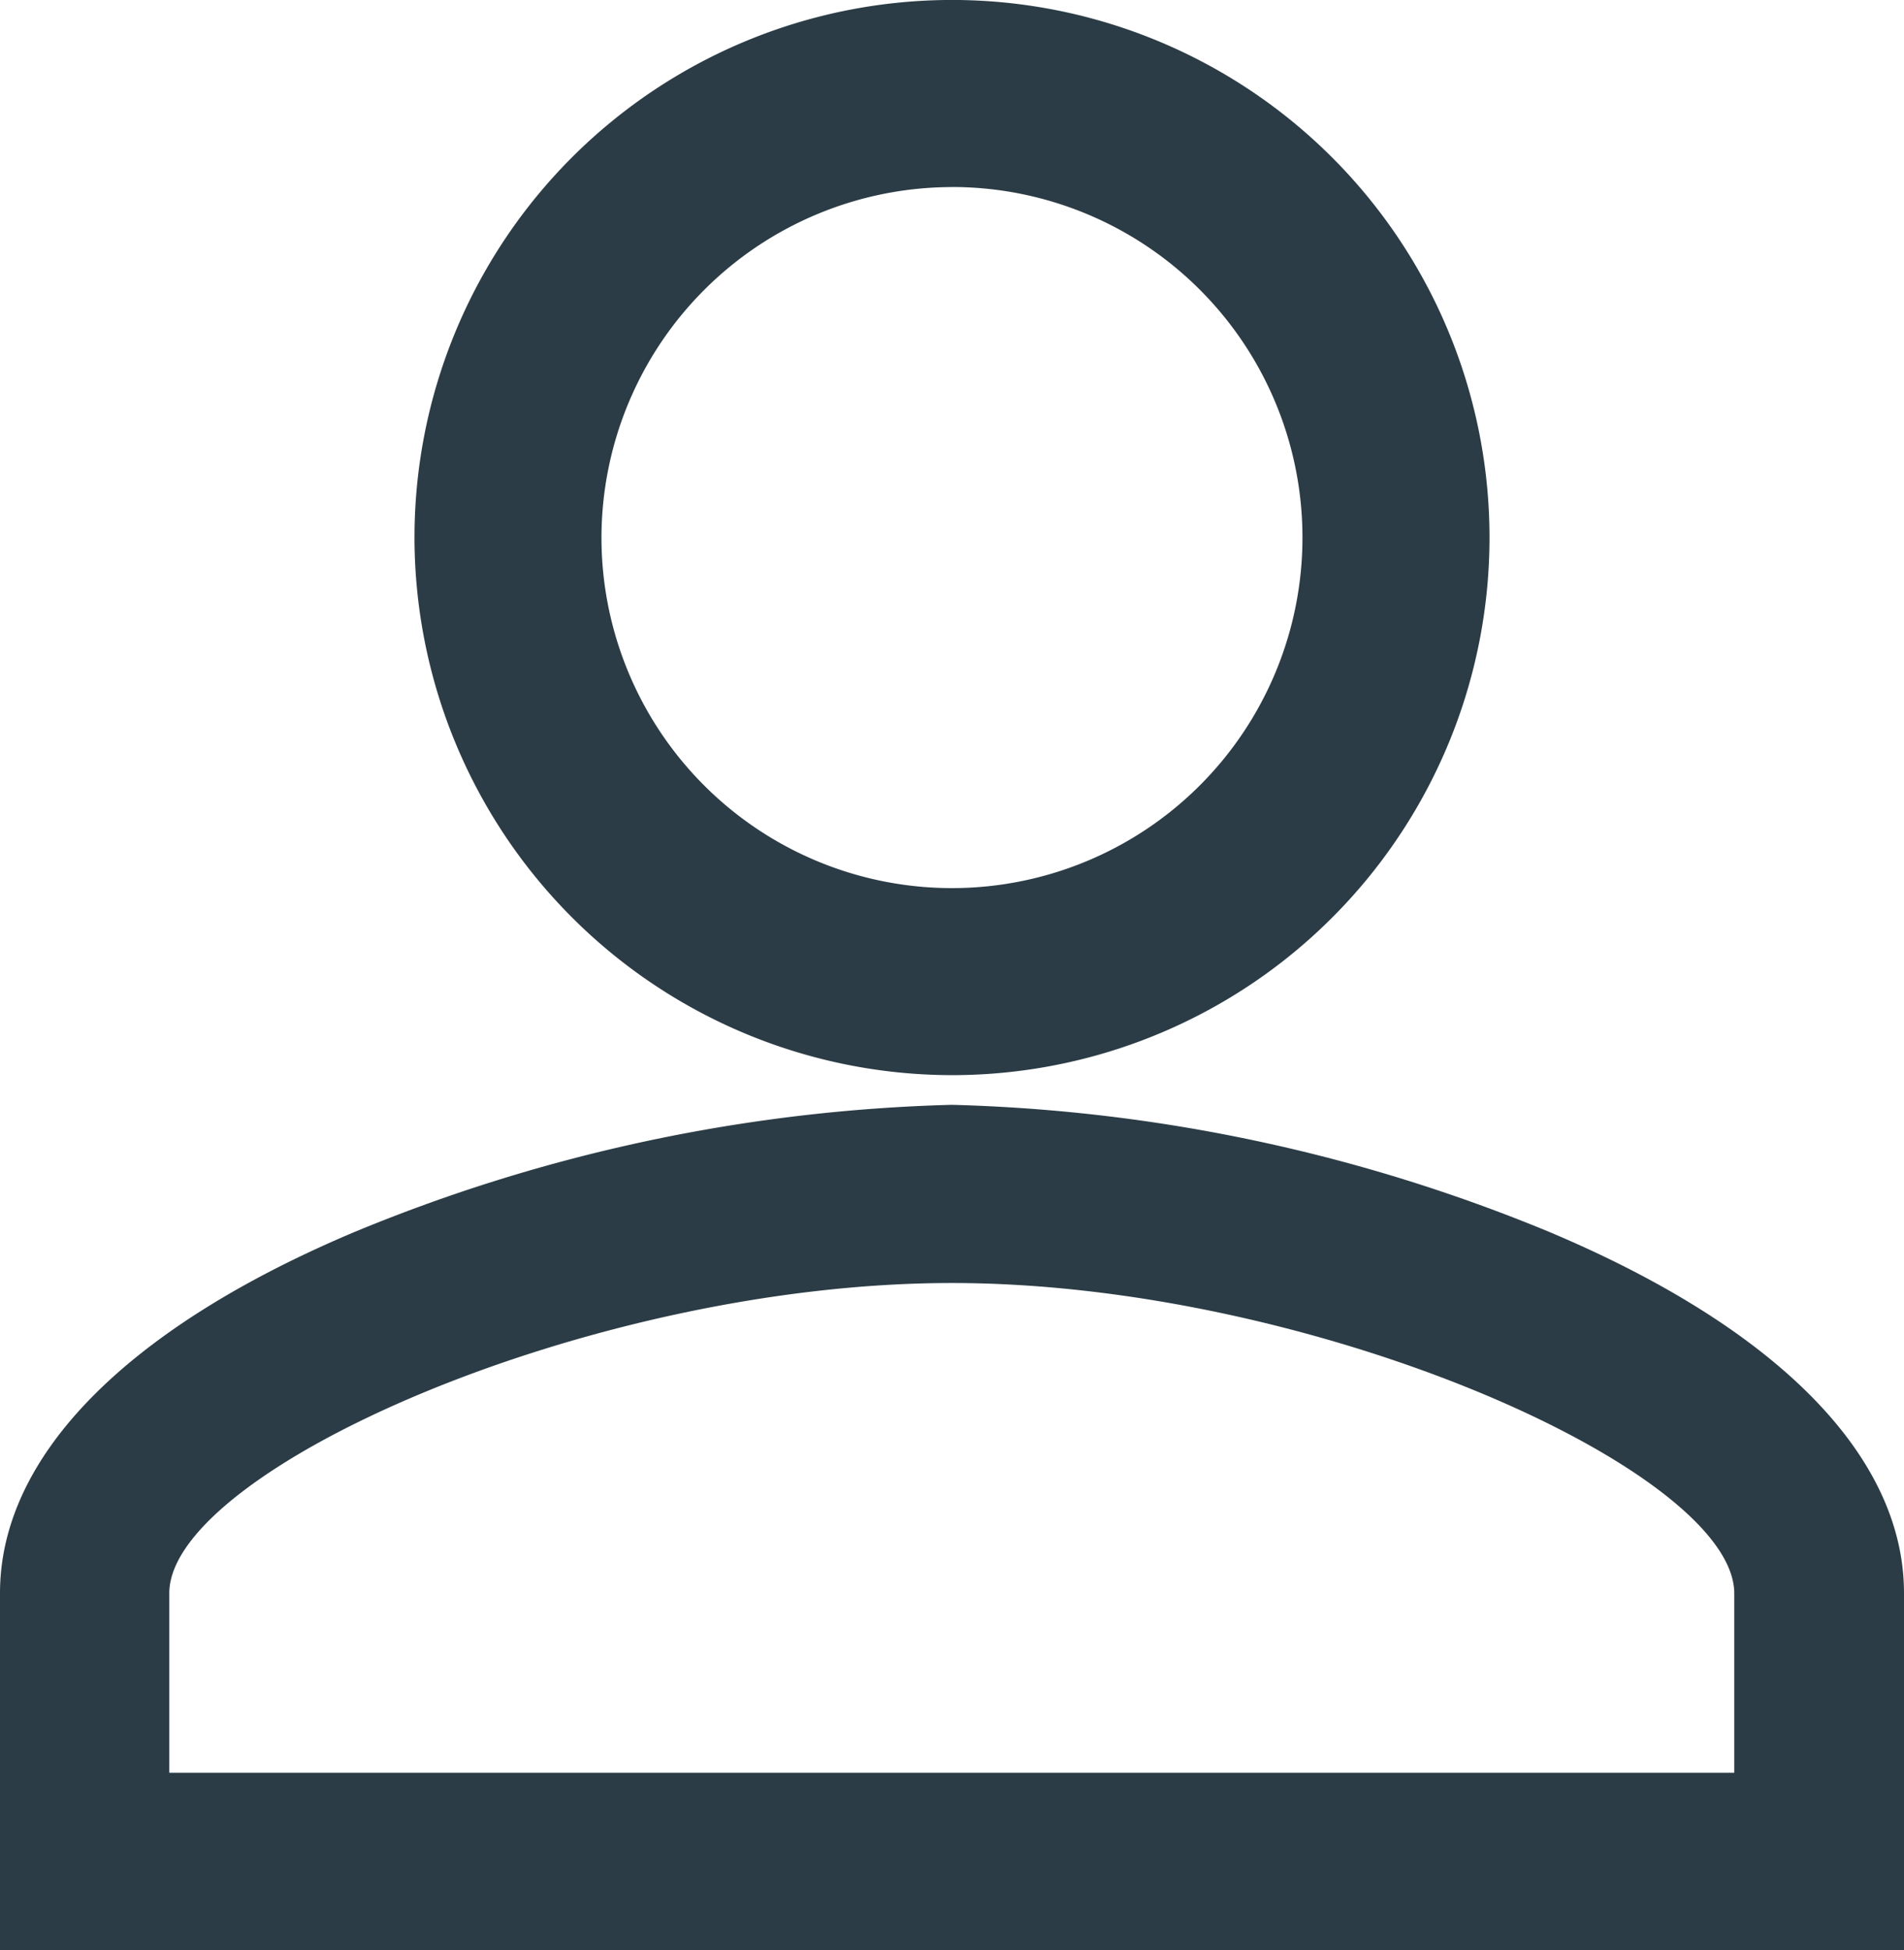 <svg xmlns="http://www.w3.org/2000/svg" width="53.97" height="55.272" viewBox="0 0 53.97 55.272">
  <g id="Group_351" data-name="Group 351" transform="translate(-209.496 -231.298)">
    <path id="Path_278" data-name="Path 278" d="M253.417,266.215a47.486,47.486,0,0,0-16.941-3.605,47.463,47.463,0,0,0-16.934,3.605c-6.479,2.731-10.046,6.367-10.046,10.235v10.12h53.97V276.45C263.466,272.582,259.9,268.946,253.417,266.215ZM214.295,281.54v-5.09c0-3.471,11.9-8.79,22.181-8.79s22.179,5.325,22.179,8.8v5.08Z" fill="#2b3c46"/>
    <path id="Path_279" data-name="Path 279" d="M236.48,261.769a15.236,15.236,0,1,0-15.235-15.236A15.253,15.253,0,0,0,236.48,261.769Zm0-25.171a9.935,9.935,0,1,1-9.935,9.935A9.947,9.947,0,0,1,236.48,236.6Z" fill="#2b3c46"/>
  </g>
</svg>
